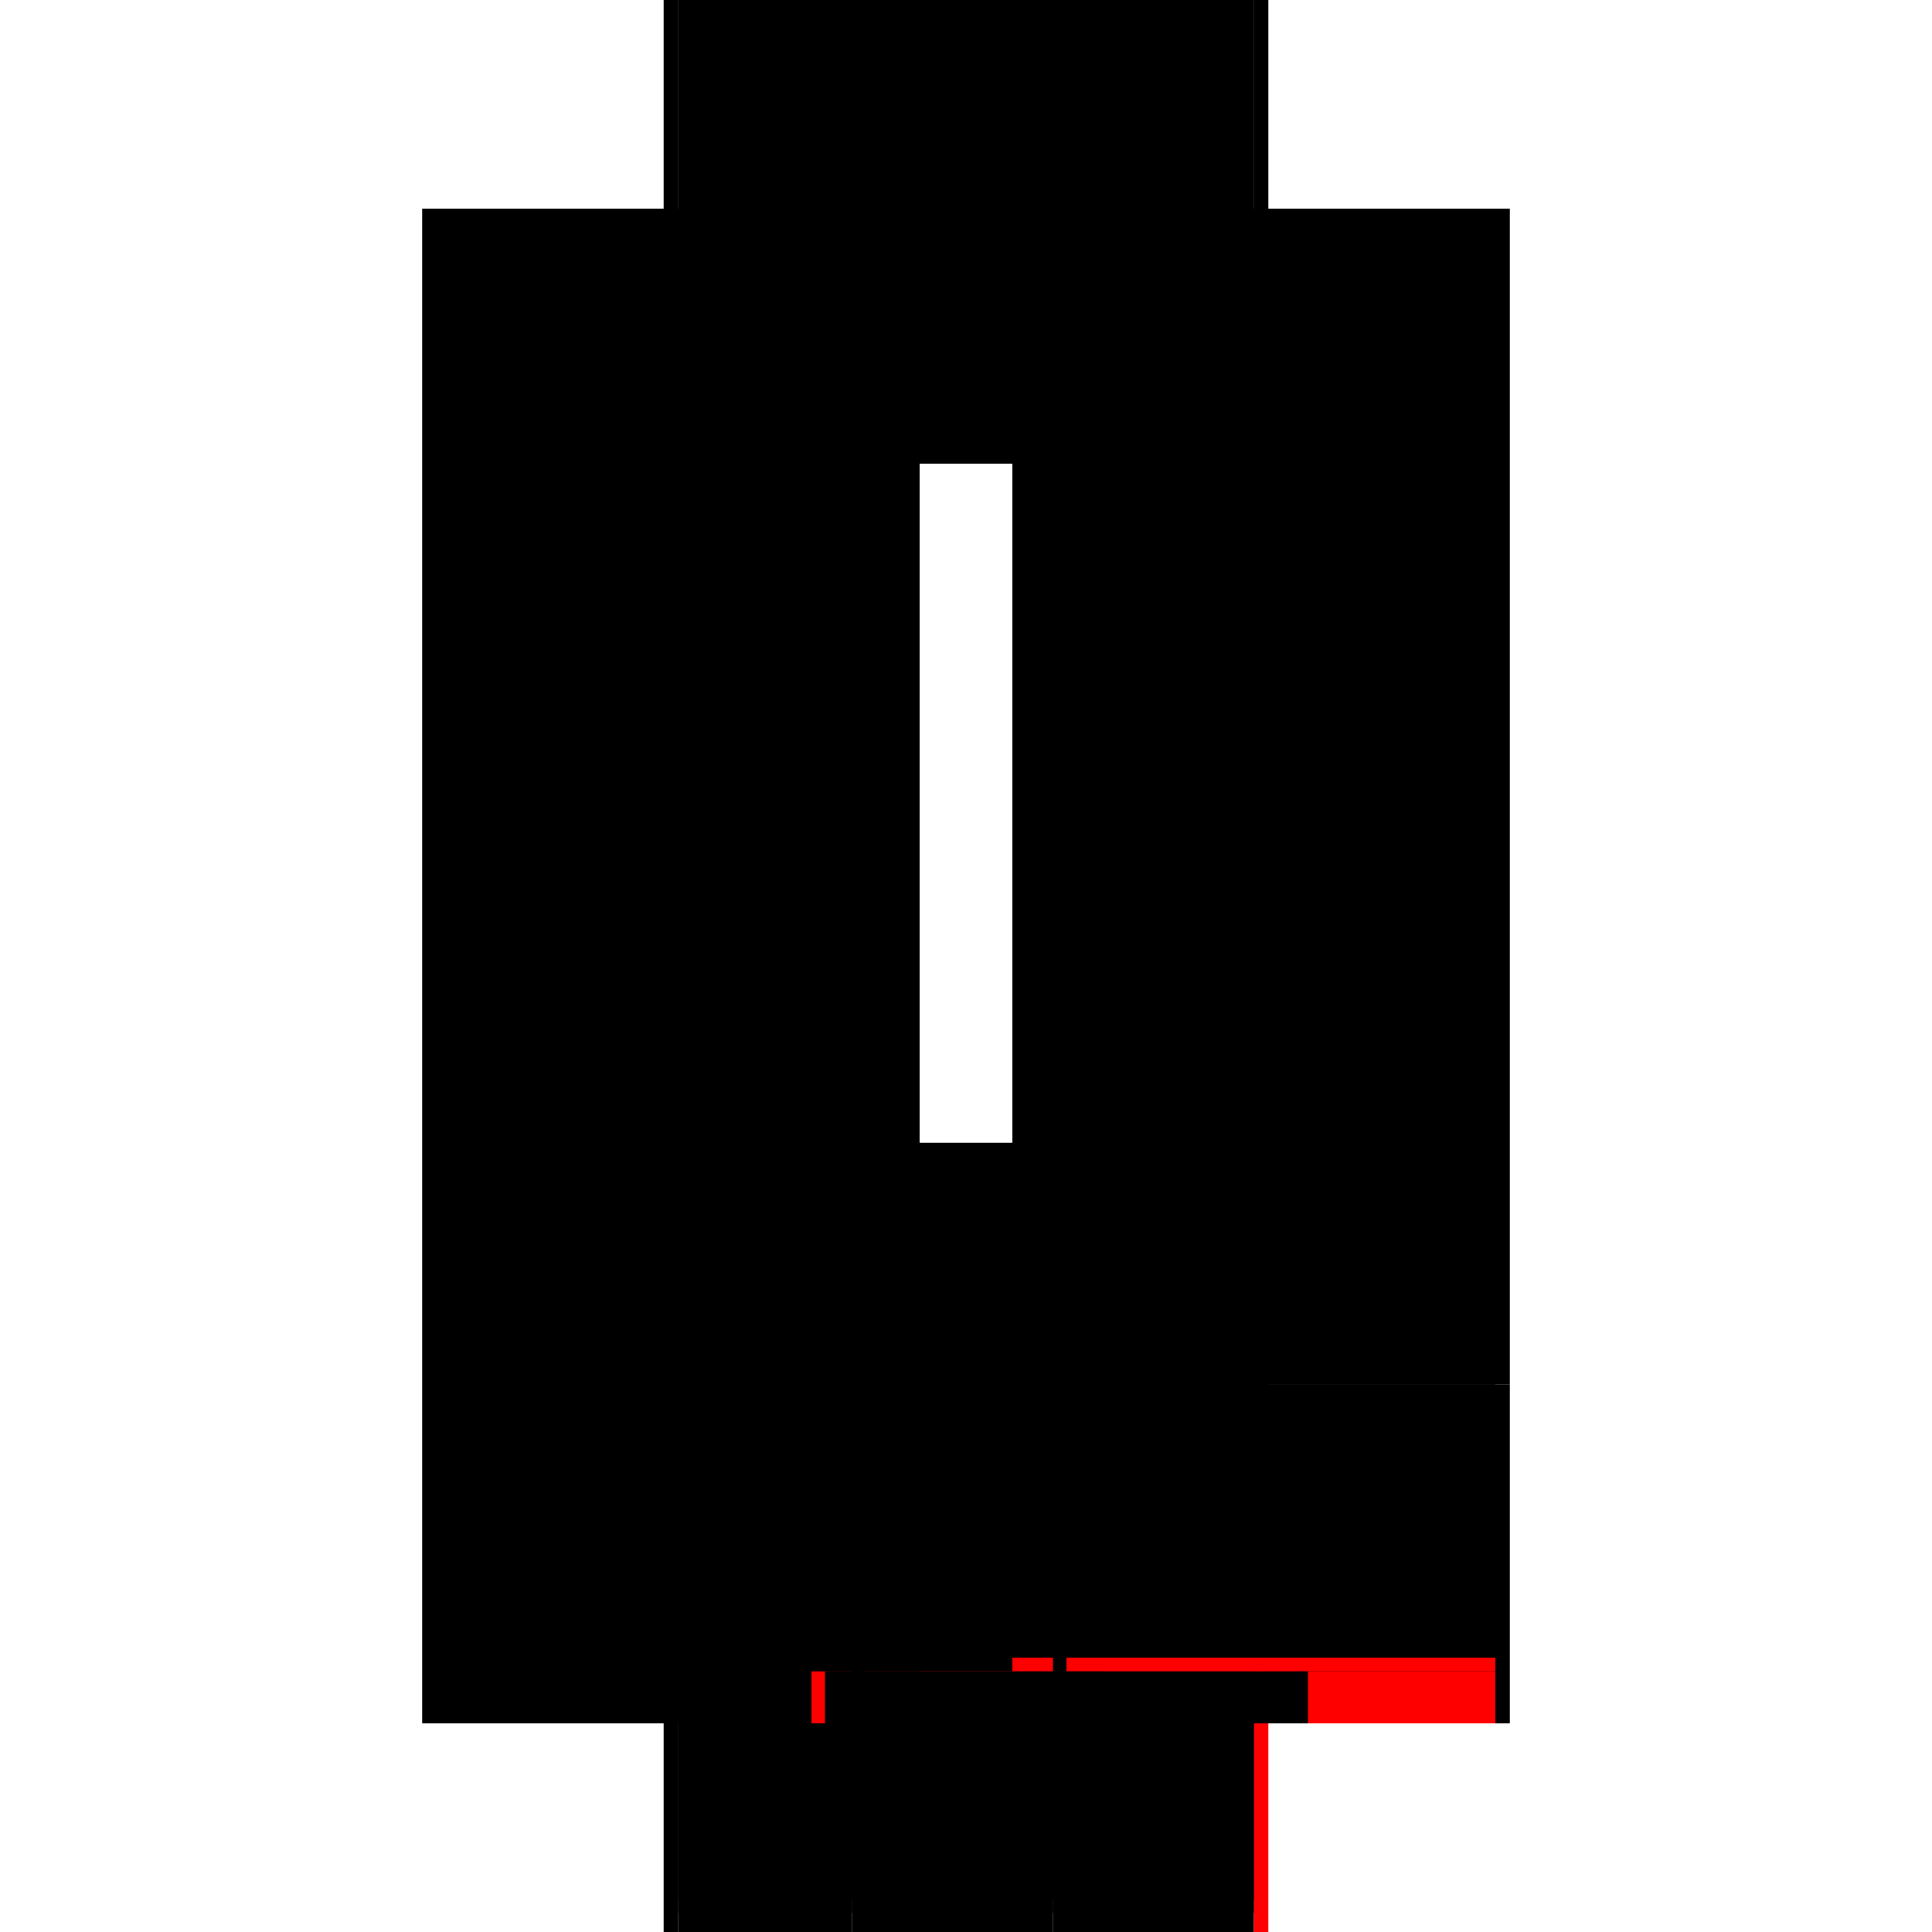 <?xml version="1.0" encoding="utf-8" ?>
<svg xmlns="http://www.w3.org/2000/svg" xmlns:ev="http://www.w3.org/2001/xml-events" xmlns:xlink="http://www.w3.org/1999/xlink" baseProfile="full" height="100%" version="1.1" viewBox="-1,-1,2,2" width="100%">
  <defs>
    <style type="text/css"><![CDATA[.vectorEffectClass {vector-effect: non-scaling-stroke;}]]></style>
  </defs>
  <line class="vectorEffectClass" fill="none" stroke="black" stroke-width="0.5" x1="-0.313" x2="-0.313" y1="0.784" y2="-0.784"/>
  <line class="vectorEffectClass" fill="none" stroke="black" stroke-width="0.5" x1="0.313" x2="0.313" y1="0.433" y2="-0.784"/>
  <line class="vectorEffectClass" fill="none" stroke="black" stroke-width="0.5" x1="-0.298" x2="-0.298" y1="0.433" y2="-0.77"/>
  <line class="vectorEffectClass" fill="none" stroke="black" stroke-width="0.5" x1="0.298" x2="0.298" y1="0.433" y2="-0.77"/>
  <line class="vectorEffectClass" fill="none" stroke="black" stroke-width="0.5" x1="-0.298" x2="0.298" y1="-0.77" y2="-0.77"/>
  <line class="vectorEffectClass" fill="none" stroke="black" stroke-width="0.5" x1="-0.298" x2="0.298" y1="-0.784" y2="-0.784"/>
  <line class="vectorEffectClass" fill="none" stroke="black" stroke-width="0.5" x1="-0.298" x2="0.298" y1="0.433" y2="0.433"/>
  <line class="vectorEffectClass" fill="none" stroke="black" stroke-width="0.5" x1="-0.312" x2="-0.312" y1="0.784" y2="0.433"/>
  <line class="vectorEffectClass" fill="none" stroke="black" stroke-width="0.5" x1="0.313" x2="0.313" y1="0.784" y2="0.433"/>
  <line class="vectorEffectClass" fill="none" stroke="black" stroke-width="0.5" x1="-0.104" x2="0.09" y1="0.784" y2="0.784"/>
  <line class="vectorEffectClass" fill="none" stroke="black" stroke-width="0.5" x1="0.104" x2="0.298" y1="0.784" y2="0.784"/>
  <line class="vectorEffectClass" fill="none" stroke="black" stroke-width="0.5" x1="-0.298" x2="-0.118" y1="0.784" y2="0.784"/>
  <line class="vectorEffectClass" fill="none" stroke="red" stroke-width="0.5" x1="0.298" x2="0.313" y1="0.784" y2="0.784"/>
  <line class="vectorEffectClass" fill="none" stroke="black" stroke-width="0.5" x1="-0.313" x2="-0.298" y1="-0.784" y2="-0.784"/>
  <line class="vectorEffectClass" fill="none" stroke="black" stroke-width="0.5" x1="0.298" x2="0.313" y1="-0.784" y2="-0.784"/>
  <line class="vectorEffectClass" fill="none" stroke="black" stroke-width="0.5" x1="0.298" x2="0.313" y1="0.433" y2="0.433"/>
  <line class="vectorEffectClass" fill="none" stroke="black" stroke-width="0.5" x1="-0.312" x2="-0.298" y1="0.784" y2="0.784"/>
  <line class="vectorEffectClass" fill="none" stroke="black" stroke-width="0.5" x1="-0.298" x2="-0.298" y1="-0.77" y2="-0.784"/>
  <line class="vectorEffectClass" fill="none" stroke="black" stroke-width="0.5" x1="0.298" x2="0.298" y1="-0.77" y2="-0.784"/>
  <line class="vectorEffectClass" fill="none" stroke="black" stroke-width="0.5" x1="-0.312" x2="-0.298" y1="0.433" y2="0.433"/>
  <line class="vectorEffectClass" fill="none" stroke="black" stroke-width="0.5" x1="-0.118" x2="-0.104" y1="0.784" y2="0.784"/>
  <line class="vectorEffectClass" fill="none" stroke="black" stroke-width="0.5" x1="0.09" x2="0.104" y1="0.784" y2="0.784"/>
  <line class="vectorEffectClass" fill="none" stroke="black" stroke-dasharray="5.0 5.0" stroke-width="0.5" x1="-0.298" x2="0.298" y1="0.716" y2="0.716"/>
  <line class="vectorEffectClass" fill="none" stroke="black" stroke-dasharray="5.0 5.0" stroke-width="0.5" x1="-0.298" x2="-0.298" y1="0.716" y2="0.433"/>
  <line class="vectorEffectClass" fill="none" stroke="black" stroke-dasharray="5.0 5.0" stroke-width="0.5" x1="0.298" x2="0.298" y1="0.716" y2="0.433"/>
  <line class="vectorEffectClass" fill="none" stroke="black" stroke-dasharray="5.0 5.0" stroke-width="0.5" x1="-0.104" x2="0.09" y1="0.73" y2="0.73"/>
  <line class="vectorEffectClass" fill="none" stroke="black" stroke-dasharray="5.0 5.0" stroke-width="0.5" x1="0.104" x2="0.298" y1="0.73" y2="0.73"/>
  <line class="vectorEffectClass" fill="none" stroke="black" stroke-dasharray="5.0 5.0" stroke-width="0.5" x1="-0.298" x2="-0.118" y1="0.73" y2="0.73"/>
  <line class="vectorEffectClass" fill="none" stroke="black" stroke-dasharray="5.0 5.0" stroke-width="0.5" x1="-0.298" x2="-0.298" y1="0.784" y2="0.73"/>
  <line class="vectorEffectClass" fill="none" stroke="red" stroke-dasharray="5.0 5.0" stroke-width="0.5" x1="0.298" x2="0.298" y1="0.784" y2="0.73"/>
  <line class="vectorEffectClass" fill="none" stroke="black" stroke-dasharray="5.0 5.0" stroke-width="0.5" x1="-0.118" x2="-0.118" y1="0.784" y2="0.73"/>
  <line class="vectorEffectClass" fill="none" stroke="black" stroke-dasharray="5.0 5.0" stroke-width="0.5" x1="-0.104" x2="-0.104" y1="0.784" y2="0.73"/>
  <line class="vectorEffectClass" fill="none" stroke="red" stroke-dasharray="5.0 5.0" stroke-width="0.5" x1="0.09" x2="0.09" y1="0.784" y2="0.73"/>
  <line class="vectorEffectClass" fill="none" stroke="black" stroke-dasharray="5.0 5.0" stroke-width="0.5" x1="0.104" x2="0.104" y1="0.784" y2="0.73"/>
  <line class="vectorEffectClass" fill="none" stroke="black" stroke-dasharray="5.0 5.0" stroke-width="0.5" x1="-0.298" x2="-0.298" y1="0.73" y2="0.716"/>
  <line class="vectorEffectClass" fill="none" stroke="red" stroke-dasharray="5.0 5.0" stroke-width="0.5" x1="0.298" x2="0.298" y1="0.73" y2="0.716"/>
  <line class="vectorEffectClass" fill="none" stroke="black" stroke-dasharray="5.0 5.0" stroke-width="0.5" x1="-0.118" x2="-0.104" y1="0.73" y2="0.73"/>
  <line class="vectorEffectClass" fill="none" stroke="black" stroke-dasharray="5.0 5.0" stroke-width="0.5" x1="0.09" x2="0.104" y1="0.73" y2="0.73"/>
  <line class="vectorEffectClass" fill="none" stroke="black" stroke-dasharray="5.0 5.0" stroke-width="0.5" x1="-0.313" x2="-0.312" y1="0.784" y2="0.784"/>
</svg>
